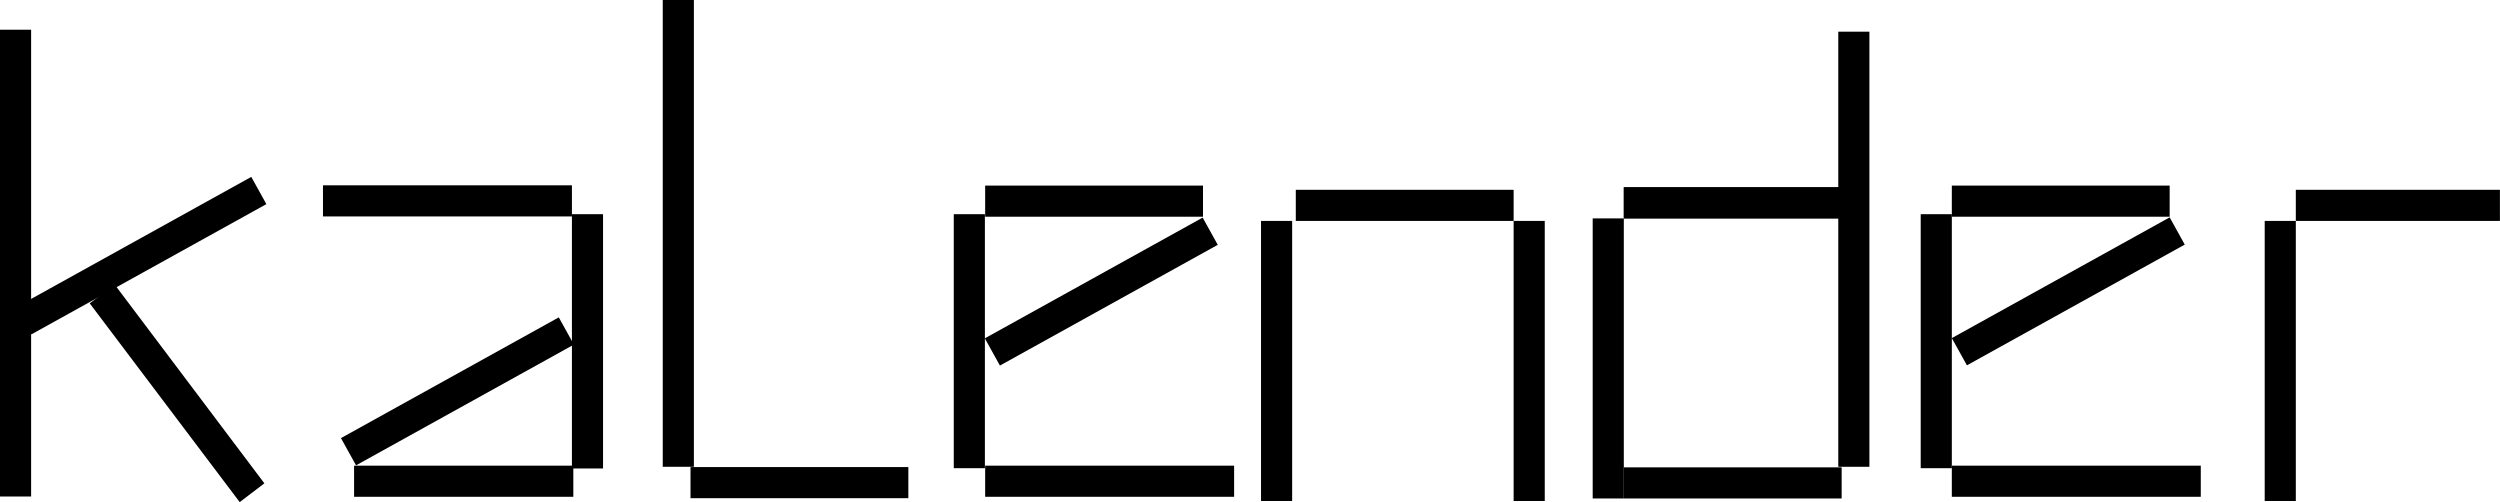 <svg version="1.1" xmlns="http://www.w3.org/2000/svg" xmlns:xlink="http://www.w3.org/1999/xlink" x="0px" y="0px" style="enable-background:new 0 0 1080 1080;" xml:space="preserve" viewBox="94.5 456.2 891.73 179.1">
<style type="text/css">
	.st0{display:none;}
	.st1{display:inline;fill:#000000;}
	.st2{fill:#000000;}
</style>
<g id="Ebene_1" class="st0">
	<rect x="375.7" y="586.9" class="st1" width="90.1" height="11.3"/>
	<rect x="499.6" y="586.9" class="st1" width="78.9" height="11.3"/>
	<rect x="749.2" y="588.2" class="st1" width="78.9" height="11.3"/>
	<rect x="238.4" y="586.6" class="st1" width="90.1" height="11.3"/>
	<rect x="626.2" y="586.6" class="st1" width="79.3" height="11.3"/>
	<polygon class="st1" points="141.2,625.7 219.2,580.6 224.9,590.3 146.8,635.4  "/>
	<polygon class="st1" points="140.5,734 218.5,688.9 224.1,698.6 146.1,743.7  "/>
	<polygon class="st1" points="244.7,677.9 323.5,634.2 329,644.1 250.2,687.8  "/>
	<rect x="328.6" y="596.9" class="st1" width="11.3" height="92.1"/>
	<polygon class="st1" points="145.9,636.2 224.8,680 219.3,689.8 140.5,646.1  "/>
	<rect x="364.4" y="598.2" class="st1" width="11.3" height="90.3"/>
	<rect x="489.6" y="530.5" class="st1" width="11.3" height="169.2"/>
	<rect x="578.5" y="598.2" class="st1" width="11.3" height="101.5"/>
	<rect x="828.1" y="599.5" class="st1" width="11.3" height="101.5"/>
	<rect x="736.7" y="599.5" class="st1" width="11.3" height="101.5"/>
	<rect x="375.7" y="688.5" class="st1" width="90.1" height="11.3"/>
	<rect x="249.7" y="688.1" class="st1" width="79.3" height="11.3"/>
	<polygon class="st1" points="710.5,608 631.7,651.7 626.2,641.9 705.1,598.1  "/>
	<rect x="615.4" y="596.9" class="st1" width="11.3" height="92"/>
	<rect x="626.7" y="688.1" class="st1" width="90.1" height="11.3"/>
	<polygon class="st1" points="355.3,483.1 434.2,439.3 439.6,449.2 360.8,492.9  "/>
	<rect x="439.2" y="402.1" class="st1" width="11.3" height="91.5"/>
	<rect x="472.4" y="403.3" class="st1" width="11.3" height="90.3"/>
	<rect x="595.8" y="335.6" class="st1" width="11.3" height="169.2"/>
	<rect x="684.7" y="403.3" class="st1" width="11.3" height="101.5"/>
	<rect x="930.7" y="404.6" class="st1" width="11.3" height="101.5"/>
	<rect x="839.4" y="404.6" class="st1" width="11.3" height="101.5"/>
	
		<rect x="99.9" y="442.2" transform="matrix(0.275 -0.961 0.961 0.275 -313.949 479.29)" class="st1" width="122" height="11.3"/>
	<polygon class="st1" points="193.6,387 242.8,475.8 232.9,481.3 183.8,392.5  "/>
	<rect x="483.6" y="392.1" class="st1" width="90.1" height="11.3"/>
	<rect x="605.8" y="392.1" class="st1" width="78.9" height="11.3"/>
	<rect x="851.9" y="393.3" class="st1" width="78.9" height="11.3"/>
	<rect x="483.6" y="493.6" class="st1" width="90.1" height="11.3"/>
	<rect x="360.3" y="493.2" class="st1" width="78.9" height="11.3"/>
	<rect x="349.1" y="391.7" class="st1" width="90.1" height="11.3"/>
	<polygon class="st1" points="811.4,413.1 732.6,456.9 727.1,447 805.9,403.3  "/>
	<rect x="716.3" y="402.1" class="st1" width="11.3" height="92"/>
	<rect x="727.1" y="391.7" class="st1" width="79.3" height="11.3"/>
	<rect x="727.5" y="493.2" class="st1" width="90.1" height="11.3"/>
	
		<rect x="319" y="386.9" transform="matrix(0.961 -0.275 0.275 0.961 -110.748 106.674)" class="st1" width="11.3" height="122"/>
	<polygon class="st1" points="291.9,387 242.8,475.8 252.6,481.3 301.8,392.5  "/>
</g>
<g id="Ebene_2">
	<rect x="556.7" y="523.9" class="st2" width="77.7" height="11.1"/>
	<rect x="445.9" y="522.4" class="st2" width="77.7" height="11.1"/>
	<rect x="790.7" y="522.4" class="st2" width="77.7" height="11.1"/>
	<rect x="634.4" y="535" class="st2" width="11.1" height="99.9"/>
	<rect x="544.3" y="535" class="st2" width="11.1" height="99.9"/>
	
		<rect x="442.6" y="554.6" transform="matrix(0.875 -0.485 0.485 0.875 -210.475 306.268)" class="st2" width="88.8" height="11.1"/>
	
		<rect x="787.4" y="554.6" transform="matrix(0.875 -0.485 0.485 0.875 -167.254 473.412)" class="st2" width="88.8" height="11.1"/>
	<rect x="434.7" y="532.6" class="st2" width="11.1" height="90.6"/>
	<rect x="779.6" y="532.6" class="st2" width="11.1" height="90.6"/>
	<rect x="445.9" y="622.3" class="st2" width="88.8" height="11.1"/>
	<rect x="790.7" y="622.3" class="st2" width="88.8" height="11.1"/>
	<rect x="750.2" y="467.5" width="11.1" height="155.2"/>
	<rect x="662.6" y="534.1" width="11.1" height="99.9"/>
	<rect x="673.7" y="523" width="77.7" height="11.1"/>
	<rect x="673.7" y="523" width="77.7" height="11.1"/>
	<rect x="673.7" y="622.9" width="77.7" height="11.1"/>
	<rect x="913.4" y="523.9" class="st2" width="72.8" height="11.1"/>
	<rect x="902.3" y="535" class="st2" width="11.1" height="99.9"/>
	<rect x="340.8" y="622.8" class="st2" width="77.7" height="11.1"/>
	<rect x="330.9" y="456.2" class="st2" width="11.1" height="166.5"/>
	<rect x="94.5" y="466.8" class="st2" width="11.1" height="166.5"/>
	<rect x="209.7" y="522.3" class="st2" width="88.8" height="11.1"/>
	
		<rect x="213" y="590.1" transform="matrix(0.875 -0.485 0.485 0.875 -256.457 199.436)" class="st2" width="88.8" height="11.1"/>
	<polygon class="st2" points="126.5,564.4 180,635.3 180,635.3 188.8,628.6 135.4,557.7  "/>
	
		<rect x="96.8" y="541.7" transform="matrix(0.875 -0.485 0.485 0.875 -247.123 138.719)" class="st2" width="95.8" height="11.1"/>
	<rect x="298.5" y="532.6" class="st2" width="11.1" height="90.7"/>
	<rect x="220.8" y="622.3" class="st2" width="78.2" height="11.1"/>
</g>
</svg>